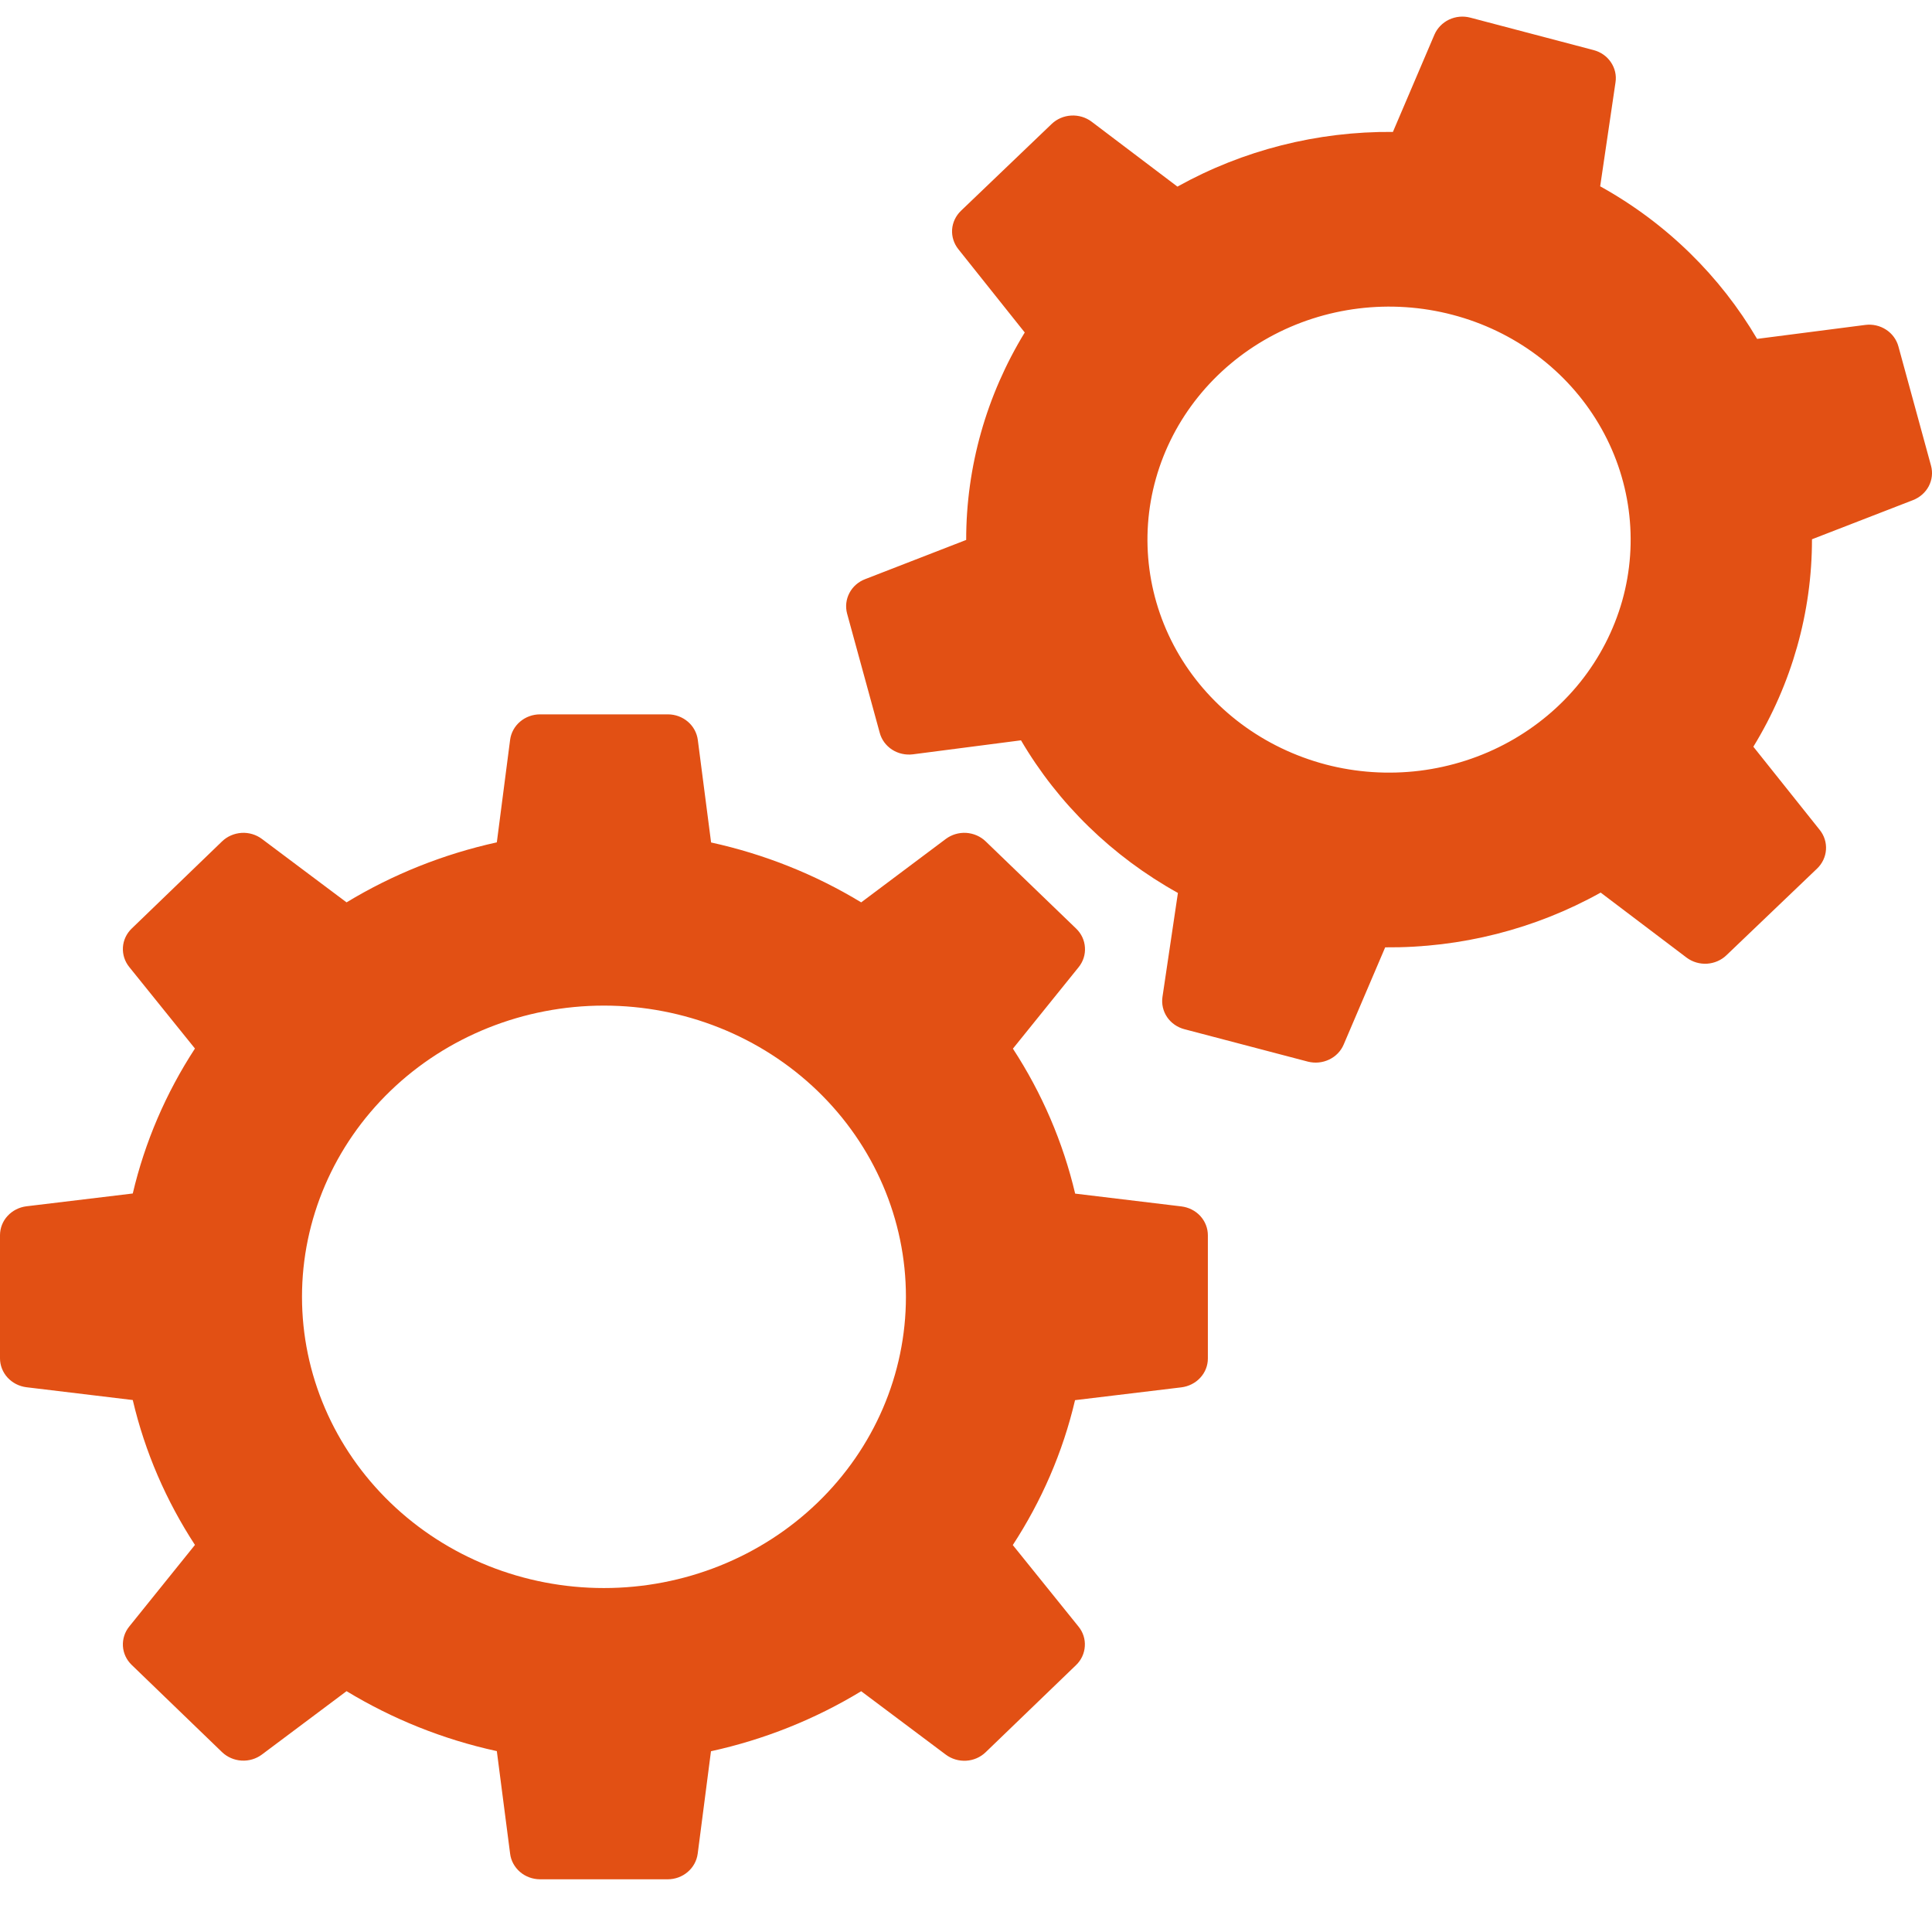 <?xml version="1.0" encoding="UTF-8"?> <svg xmlns="http://www.w3.org/2000/svg" width="32" height="32" viewBox="0 0 32 32" fill="none"><path fill-rule="evenodd" clip-rule="evenodd" d="M23.759 0.573C23.806 0.465 23.892 0.377 24 0.325C24.11 0.273 24.234 0.261 24.352 0.292L26.396 0.83C26.514 0.861 26.615 0.932 26.681 1.03C26.748 1.128 26.776 1.247 26.758 1.363L26.504 3.086C27.607 3.697 28.495 4.579 29.103 5.613L30.894 5.382C31.015 5.366 31.138 5.394 31.239 5.46C31.34 5.525 31.413 5.625 31.444 5.739L31.984 7.714C32.015 7.828 32.001 7.949 31.946 8.054C31.89 8.159 31.797 8.24 31.684 8.284L30.012 8.932C30.013 10.14 29.678 11.327 29.041 12.368L30.142 13.748C30.216 13.841 30.252 13.957 30.244 14.074C30.236 14.191 30.184 14.302 30.098 14.385L28.595 15.822C28.509 15.905 28.394 15.954 28.273 15.962C28.151 15.969 28.031 15.933 27.935 15.861L26.512 14.784C25.428 15.389 24.196 15.702 22.943 15.691L22.255 17.302C22.209 17.41 22.123 17.499 22.014 17.55C21.905 17.602 21.78 17.614 21.663 17.584L19.618 17.047C19.5 17.016 19.398 16.945 19.331 16.847C19.264 16.748 19.237 16.629 19.254 16.513L19.51 14.79C18.425 14.187 17.528 13.314 16.911 12.262L15.121 12.494C15 12.509 14.877 12.482 14.775 12.416C14.674 12.35 14.601 12.251 14.571 12.137L14.03 10.161C14 10.047 14.014 9.926 14.069 9.822C14.124 9.717 14.217 9.635 14.331 9.592L16.003 8.943C16.002 7.735 16.337 6.548 16.973 5.507L15.873 4.127C15.799 4.034 15.762 3.918 15.77 3.801C15.778 3.684 15.831 3.574 15.917 3.491L17.419 2.053C17.506 1.97 17.62 1.921 17.742 1.914C17.864 1.907 17.984 1.943 18.08 2.015L19.502 3.091C20.586 2.487 21.819 2.174 23.071 2.185L23.759 0.573ZM26.869 9.951C26.73 10.44 26.494 10.898 26.173 11.299C25.851 11.7 25.451 12.035 24.995 12.287C24.539 12.539 24.036 12.701 23.515 12.766C22.993 12.83 22.464 12.795 21.957 12.662C21.45 12.528 20.975 12.3 20.559 11.99C20.144 11.68 19.795 11.294 19.534 10.855C19.007 9.966 18.867 8.912 19.146 7.925C19.425 6.937 20.099 6.097 21.02 5.588C21.941 5.08 23.034 4.945 24.058 5.214C25.082 5.482 25.953 6.132 26.48 7.021C27.007 7.909 27.147 8.963 26.869 9.951ZM11.558 12.256C11.543 12.14 11.485 12.032 11.394 11.954C11.303 11.876 11.185 11.832 11.063 11.832H8.945C8.823 11.832 8.705 11.875 8.614 11.953C8.523 12.03 8.464 12.138 8.449 12.254L8.229 13.952C7.347 14.146 6.505 14.482 5.74 14.946L4.339 13.896C4.243 13.824 4.123 13.788 4.002 13.795C3.88 13.803 3.765 13.852 3.679 13.935L2.181 15.38C2.095 15.463 2.043 15.574 2.036 15.691C2.029 15.809 2.066 15.924 2.141 16.017L3.229 17.367C2.747 18.106 2.399 18.917 2.199 19.768L0.438 19.98C0.318 19.995 0.207 20.051 0.126 20.139C0.045 20.226 0.001 20.339 0 20.457V22.498C3.43987e-05 22.616 0.045 22.729 0.125 22.817C0.206 22.905 0.317 22.962 0.438 22.977L2.199 23.189C2.401 24.053 2.755 24.862 3.229 25.589L2.141 26.94C2.066 27.032 2.029 27.148 2.036 27.265C2.043 27.383 2.095 27.493 2.181 27.576L3.679 29.022C3.765 29.104 3.88 29.154 4.002 29.161C4.123 29.168 4.243 29.132 4.339 29.06L5.74 28.011C6.494 28.468 7.332 28.809 8.229 29.004L8.449 30.702C8.463 30.819 8.522 30.926 8.613 31.005C8.704 31.083 8.821 31.126 8.943 31.127H11.059C11.181 31.127 11.299 31.084 11.39 31.006C11.482 30.928 11.54 30.821 11.556 30.704L11.776 29.006C12.658 28.813 13.499 28.477 14.264 28.012L15.665 29.062C15.761 29.134 15.881 29.17 16.003 29.163C16.124 29.156 16.239 29.106 16.325 29.023L17.824 27.578C17.91 27.495 17.961 27.384 17.968 27.267C17.976 27.15 17.939 27.034 17.864 26.942L16.775 25.591C17.249 24.864 17.604 24.055 17.806 23.191L19.566 22.979C19.687 22.964 19.799 22.908 19.88 22.82C19.961 22.733 20.006 22.619 20.006 22.502V20.46C20.006 20.343 19.962 20.23 19.881 20.141C19.8 20.053 19.689 19.997 19.568 19.982L17.808 19.77C17.607 18.919 17.259 18.108 16.777 17.369L17.866 16.019C17.941 15.926 17.978 15.81 17.97 15.693C17.963 15.576 17.912 15.465 17.826 15.382L16.325 13.935C16.239 13.852 16.124 13.803 16.003 13.795C15.881 13.788 15.761 13.824 15.665 13.896L14.264 14.946C13.5 14.482 12.659 14.147 11.778 13.954L11.558 12.256ZM15.005 21.479C15.005 22.759 14.478 23.985 13.54 24.89C12.602 25.795 11.33 26.303 10.003 26.303C8.677 26.303 7.404 25.795 6.467 24.89C5.529 23.985 5.002 22.759 5.002 21.479C5.002 20.2 5.529 18.973 6.467 18.068C7.404 17.164 8.677 16.656 10.003 16.656C11.33 16.656 12.602 17.164 13.54 18.068C14.478 18.973 15.005 20.2 15.005 21.479Z" fill="#E25014"></path></svg> 